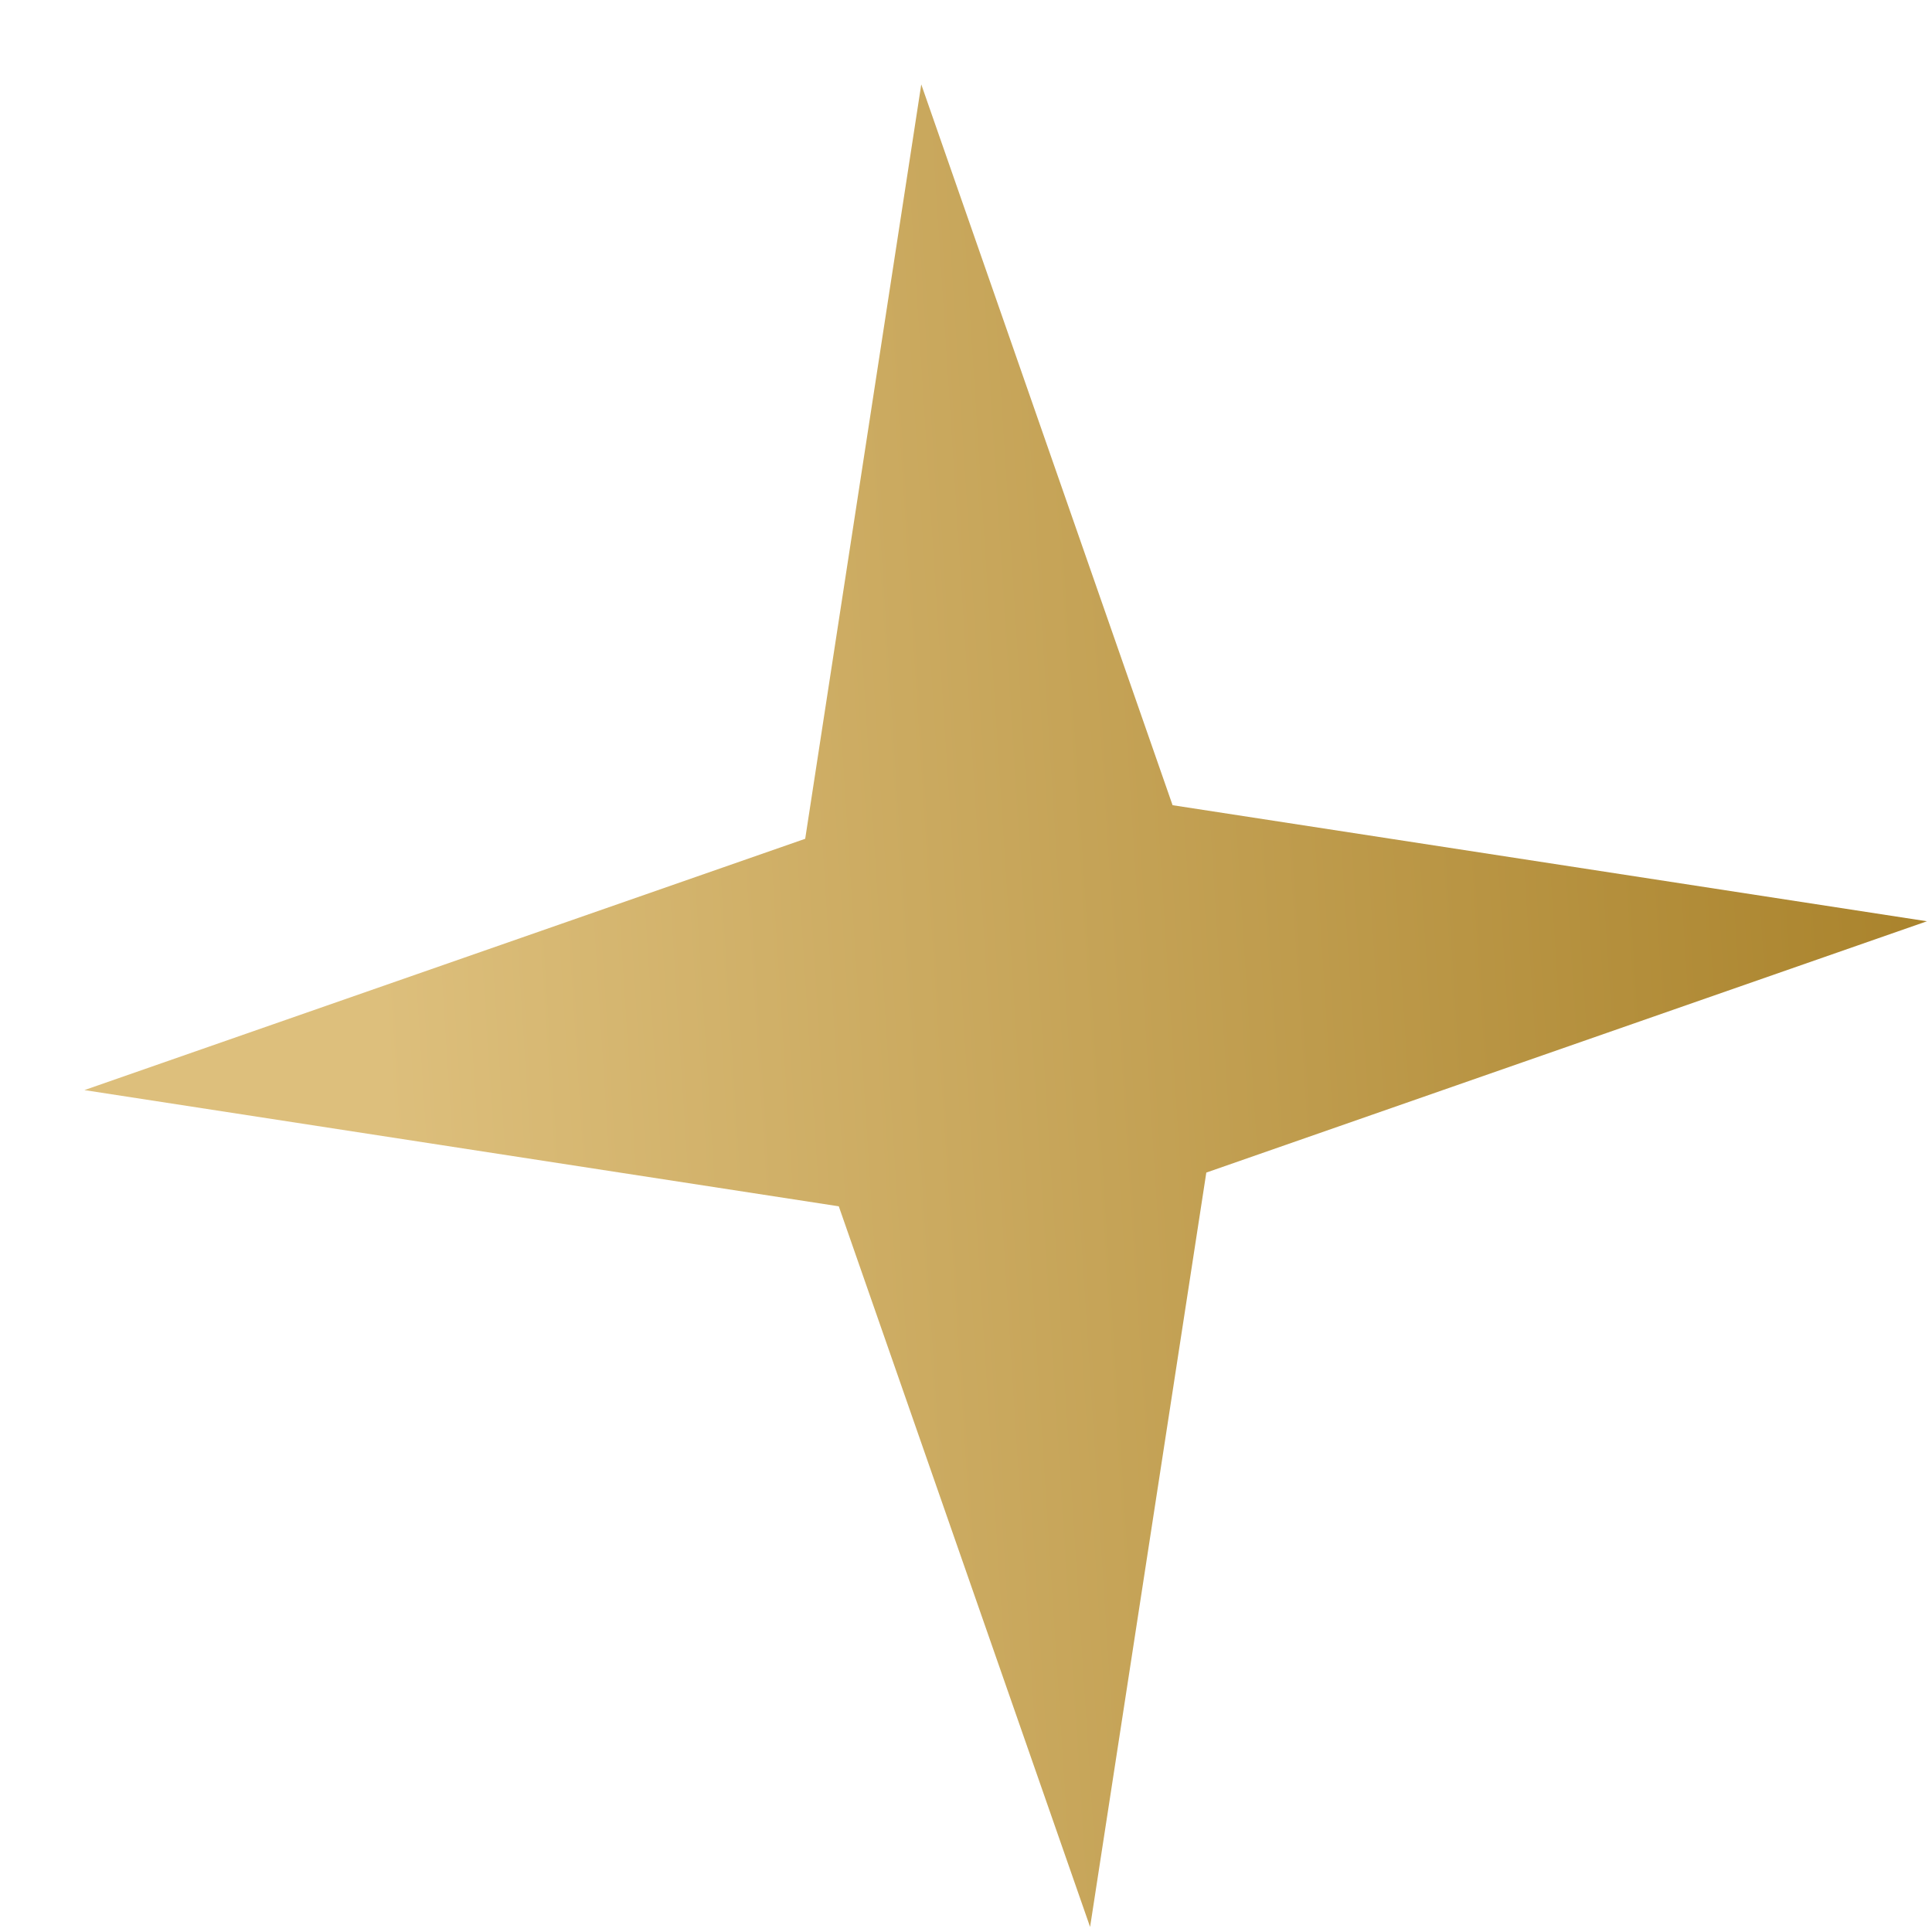 <?xml version="1.0" encoding="UTF-8"?> <svg xmlns="http://www.w3.org/2000/svg" width="13" height="13" viewBox="0 0 13 13" fill="none"><path d="M6.199 0.568L7.89 5.418L12.966 6.199L8.117 7.89L7.335 12.966L5.644 8.117L0.568 7.335L5.418 5.644L6.199 0.568Z" fill="url(#paint0_linear_117_2336)"></path><defs><linearGradient id="paint0_linear_117_2336" x1="2.172" y1="0.937" x2="13.128" y2="0.232" gradientUnits="userSpaceOnUse"><stop stop-color="#DDBF7C"></stop><stop offset="1" stop-color="#A78028"></stop><stop offset="1" stop-color="#A78028"></stop></linearGradient></defs></svg> 